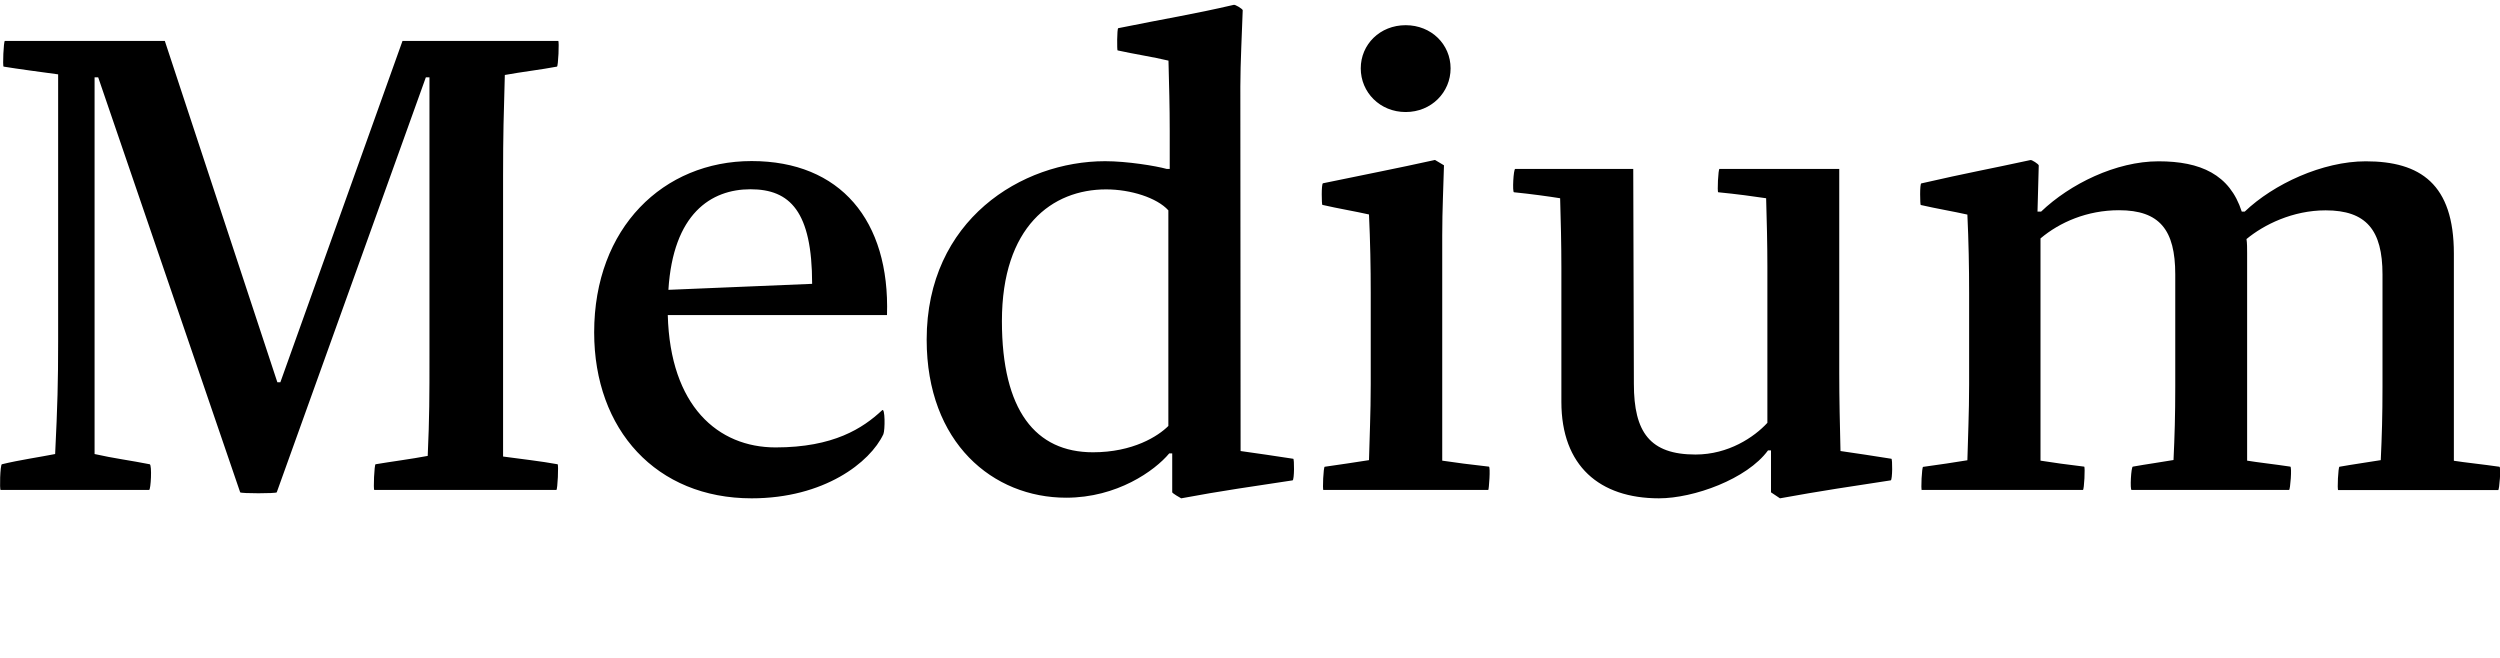 <?xml version="1.0" encoding="UTF-8"?>
<svg width="200.367" height="52.709" viewBox="0 0 200.367 52.709" version="1.1" xmlns="http://www.w3.org/2000/svg" xmlns:xlink="http://www.w3.org/1999/xlink">
 <path d="M0.05,13.44 l11.9,0 c0.14,0,0.24,2.02,0.05,2.06 c-1.44,0.29,-2.93,0.48,-4.42,0.82 l0,30.19 l0.29,0 l11.38,-33.26 c0.05,-0.1,2.88,-0.1,2.93,0 l11.95,33.26 l0.29,0 l0,-22.32 c0,-3.22,0,-4.9,-0.14,-8.02 c-1.25,-0.24,-3.07,-0.48,-4.18,-0.67 c-0.1,0,-0.19,-2.06,-0.1,-2.06 l14.59,0 c0.1,0,0.19,2.06,0.1,2.06 c-1.3,0.24,-2.98,0.43,-4.37,0.62 l0,22.56 c0,3.22,0.05,4.9,0.14,8.02 c1.3,0.24,2.93,0.43,4.18,0.67 c0.1,0,0.19,2.06,0.1,2.06 l-12.48,0 l-9.79,-27.36 l-0.24,0 l-9.02,27.36 l-12.82,0 c-0.1,0,-0.19,-2.06,-0.1,-2.06 c1.15,-0.19,2.98,-0.43,4.37,-0.62 l0,-21.41 c0,-3.22,-0.05,-5.14,-0.24,-9.02 c-1.2,-0.24,-2.88,-0.48,-4.27,-0.82 c-0.14,-0.05,-0.19,-2.06,-0.1,-2.06 Z M60.24,12.77 c5.81,0,9.5,2.88,10.56,5.14 c0.14,0.34,0.14,2.16,-0.1,1.92 c-1.54,-1.44,-3.89,-2.98,-8.54,-2.98 c-4.61,0,-8.45,3.31,-8.64,10.61 l17.57,0 c0.24,7.58,-3.74,12.34,-10.85,12.34 c-7.06,0,-12.62,-5.33,-12.62,-13.73 c0,-7.82,4.99,-13.3,12.62,-13.3 Z M60.15,37.54 c3.17,0,4.94,-1.78,4.94,-7.58 l-11.52,-0.48 c0.38,6.1,3.41,8.06,6.58,8.06 Z M99.41,45.79 c0,1.87,0.14,4.51,0.19,6.1 c0,0.1,-0.62,0.48,-0.72,0.43 c-3.31,-0.77,-5.47,-1.1,-9.26,-1.87 c-0.1,-0.05,-0.1,-1.78,-0.05,-1.78 c1.3,-0.29,2.88,-0.53,4.08,-0.82 c0.05,-2.06,0.1,-3.6,0.1,-5.66 l0,-3.02 l-0.24,0 c-0.86,0.24,-3.17,0.62,-4.94,0.62 c-6.67,0,-14.3,-4.7,-14.3,-14.3 c0,-8.3,5.33,-12.67,11.18,-12.67 c4.08,0,7.1,2.16,8.26,3.55 l0.24,0 l0,-3.12 c0.05,-0.1,0.62,-0.43,0.72,-0.48 c3.07,0.58,6.1,1.01,8.93,1.44 c0.14,0.05,0.14,1.73,0.05,1.73 c-1.54,0.24,-2.88,0.43,-4.22,0.62 Z M87.6,16.46 c-4.61,0,-7.3,3.36,-7.3,10.51 c0,7.58,4.03,10.56,8.35,10.56 c1.97,0,4.08,-0.67,4.99,-1.68 l0,-17.28 c-0.82,-0.82,-2.83,-2.11,-6.05,-2.11 Z M112.66,43.73 c2.06,0,3.6,1.58,3.6,3.5 c0,1.92,-1.54,3.46,-3.6,3.46 c-2.06,0,-3.6,-1.54,-3.6,-3.46 c0,-1.92,1.54,-3.5,3.6,-3.5 Z M106.08,13.44 l13.2,0 c0.05,0,0.19,1.87,0.05,1.87 c-1.3,0.14,-2.83,0.34,-3.74,0.48 l0,18.05 c0,2.11,0.1,3.94,0.14,5.62 l-0.72,0.43 c-3.26,-0.72,-5.28,-1.1,-8.98,-1.87 c-0.14,-0.05,-0.1,-1.73,-0.05,-1.73 c1.25,-0.29,2.69,-0.53,3.74,-0.77 c0.1,-2.16,0.14,-4.22,0.14,-6.29 l0,-7.3 c0,-2.35,-0.1,-4.37,-0.14,-6.1 c-0.86,-0.14,-2.5,-0.38,-3.55,-0.53 c-0.1,0,-0.19,-1.87,-0.1,-1.87 Z M147.41,22.8 l0,16.37 l-9.6,0 c-0.1,0,-0.19,-1.87,-0.1,-1.87 c1.44,-0.14,2.93,-0.34,3.84,-0.48 c0.05,-1.63,0.1,-3.74,0.1,-5.47 l0,-12.53 c-1.06,-1.15,-3.12,-2.54,-5.76,-2.54 c-3.65,0,-4.94,1.78,-4.94,5.66 l-0.05,17.23 l-9.46,0 c-0.14,0,-0.24,-1.87,-0.1,-1.87 c1.39,-0.14,2.83,-0.34,3.7,-0.48 c0.05,-1.63,0.1,-3.74,0.1,-5.57 l0,-10.75 c0,-5.14,3.07,-7.73,7.82,-7.73 c2.78,0,7.06,1.54,8.74,3.84 l0.24,0 l0,-3.36 l0.72,-0.48 c3.17,0.58,6.05,1.01,8.88,1.44 c0.14,0.05,0.14,1.73,0.05,1.73 c-1.49,0.24,-2.78,0.43,-4.08,0.62 c-0.05,2.06,-0.1,4.18,-0.1,6.24 Z M154.03,13.44 l12.91,0 c0.1,0,0.19,1.87,0.1,1.87 c-1.2,0.14,-2.64,0.34,-3.5,0.48 l0,17.81 c1.54,1.3,3.74,2.26,6.29,2.26 c3.26,0,4.51,-1.58,4.51,-5.14 l0,-8.98 c0,-2.35,-0.05,-3.98,-0.14,-5.9 c-0.77,-0.14,-2.21,-0.34,-3.26,-0.53 c-0.14,0,-0.24,-1.87,-0.1,-1.87 l12.62,0 c0.1,0,0.24,1.87,0.1,1.87 c-1.25,0.19,-2.64,0.34,-3.46,0.48 l0,16.61 c0,0.43,0,0.82,-0.05,1.15 c1.39,1.15,3.7,2.3,6.34,2.3 c3.26,0,4.56,-1.58,4.56,-5.14 l0,-8.98 c0,-2.35,-0.05,-3.98,-0.14,-5.9 c-0.82,-0.14,-2.26,-0.34,-3.31,-0.53 c-0.1,0,-0.19,-1.87,-0.1,-1.87 l12.82,0 c0.1,0,0.24,1.87,0.1,1.87 c-1.3,0.19,-2.78,0.34,-3.65,0.48 l0,16.61 c0,5.57,-2.69,7.39,-7.06,7.39 c-3.46,0,-7.39,-1.82,-9.7,-4.03 l-0.24,0 c-0.96,2.98,-3.31,4.03,-6.67,4.03 c-3.41,0,-7.1,-1.82,-9.41,-4.03 l-0.29,0 l0.1,3.7 c0,0.1,-0.58,0.48,-0.67,0.43 c-3.31,-0.72,-4.99,-1.01,-8.74,-1.87 c-0.14,0,-0.1,-1.73,-0.05,-1.73 c1.25,-0.29,2.69,-0.53,3.74,-0.77 c0.1,-2.16,0.14,-4.22,0.14,-6.29 l0,-7.3 c0,-2.35,-0.1,-4.37,-0.14,-6.1 c-0.86,-0.14,-2.4,-0.38,-3.55,-0.53 c-0.1,0,-0.19,-1.87,-0.1,-1.87 Z M154.03,13.44" fill="rgb(0,0,0)" transform="matrix(1,0,0,-1,0.0,52.709)"/>
</svg>